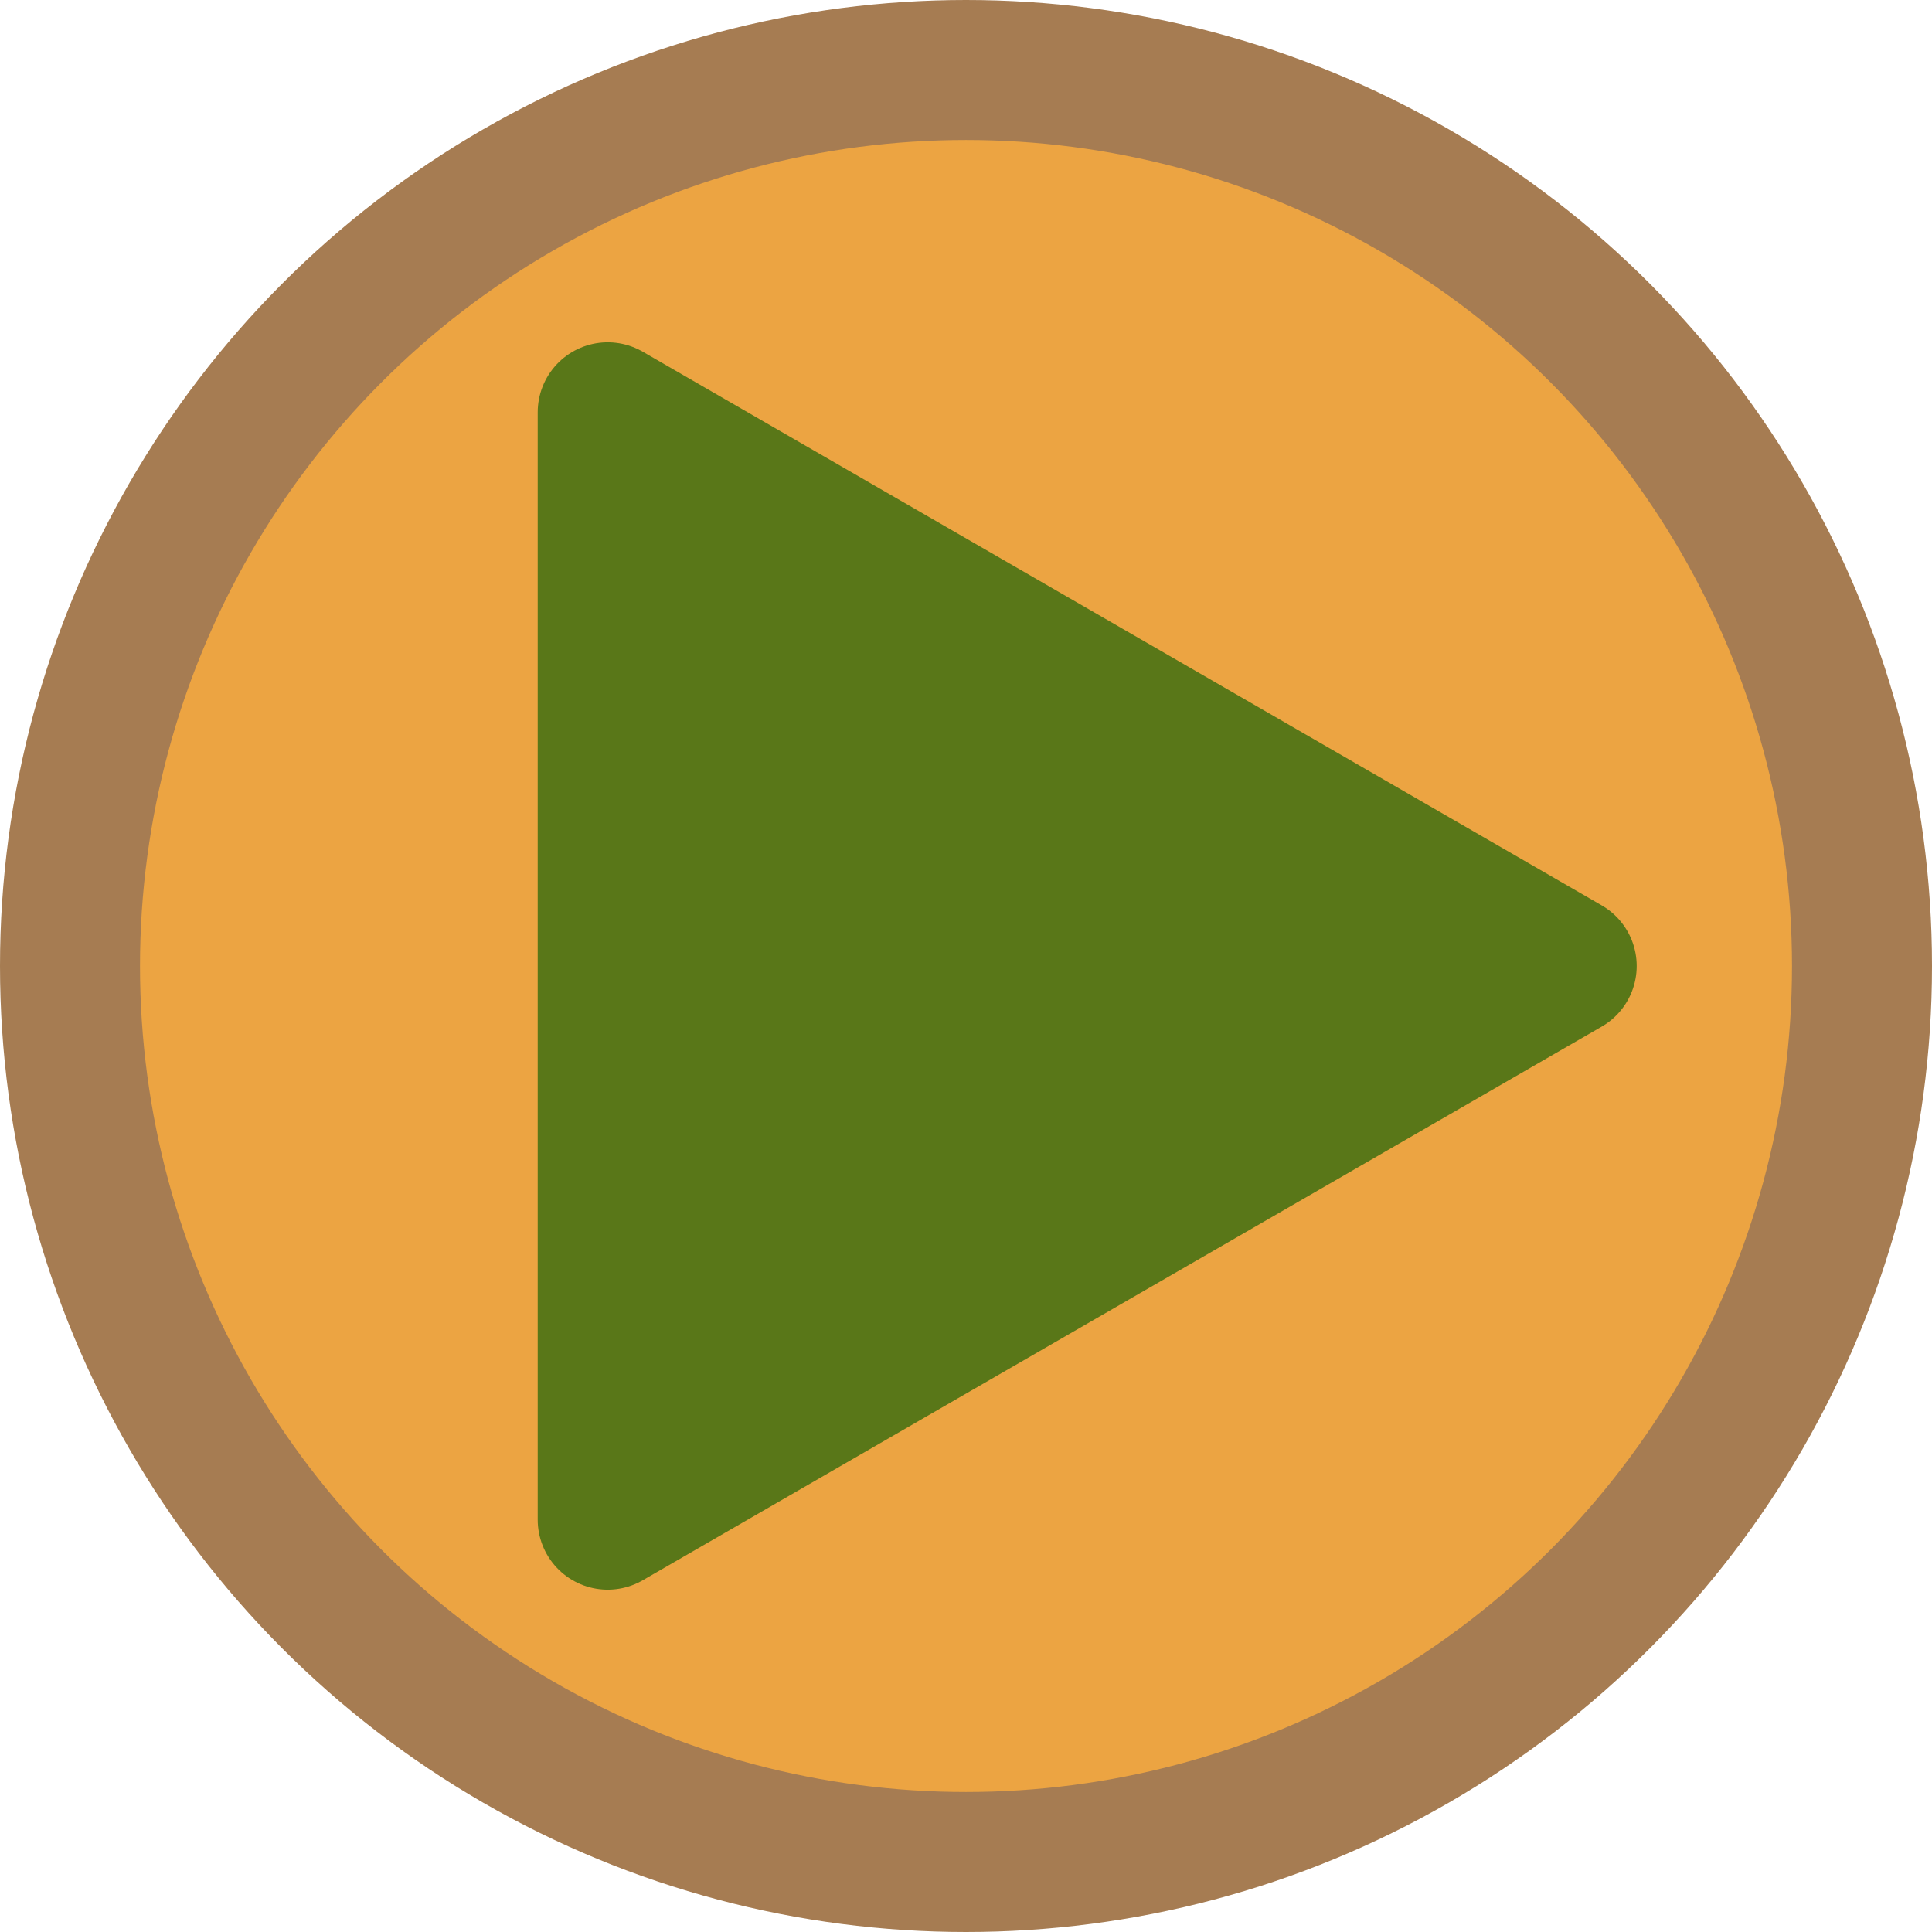 <svg xmlns="http://www.w3.org/2000/svg" xmlns:xlink="http://www.w3.org/1999/xlink" viewBox="0 0 138 138">
  <defs>
    <style>
      .cls-1, .cls-4, .cls-6 {
        fill: none;
      }

      .cls-2 {
        clip-path: url(#clip-path);
      }

      .cls-3 {
        fill: #eca442;
      }

      .cls-4 {
        stroke: #a67c52;
        stroke-miterlimit: 10;
      }

      .cls-4, .cls-6 {
        stroke-width: 10px;
      }

      .cls-5 {
        fill: #597718;
      }

      .cls-6 {
        stroke: #597718;
        stroke-linejoin: round;
      }
    </style>
    <clipPath id="clip-path" transform="translate(0 -0)">
      <rect class="cls-1" width="138" height="138"/>
    </clipPath>
  </defs>
  <g id="Layer_2" data-name="Layer 2">
    <g id="Layer_1-2" data-name="Layer 1">
      <g id="Next">
        <g class="cls-2">
          <g class="cls-2">
            <path class="cls-3" d="M133,69a64,64,0,1,1-64-64,64,64,0,0,1,64,64" transform="translate(0 -0)"/>
            <circle class="cls-4" cx="69" cy="69" r="64"/>
            <polygon class="cls-5" points="43.407 69 43.407 29.451 77.657 49.226 111.907 69 77.657 88.773 43.407 108.548 43.407 69"/>
            <polygon class="cls-6" points="43.407 69 43.407 29.451 77.657 49.226 111.907 69 77.657 88.773 43.407 108.548 43.407 69"/>
          </g>
        </g>
      </g>
    </g>
  </g>
</svg>
